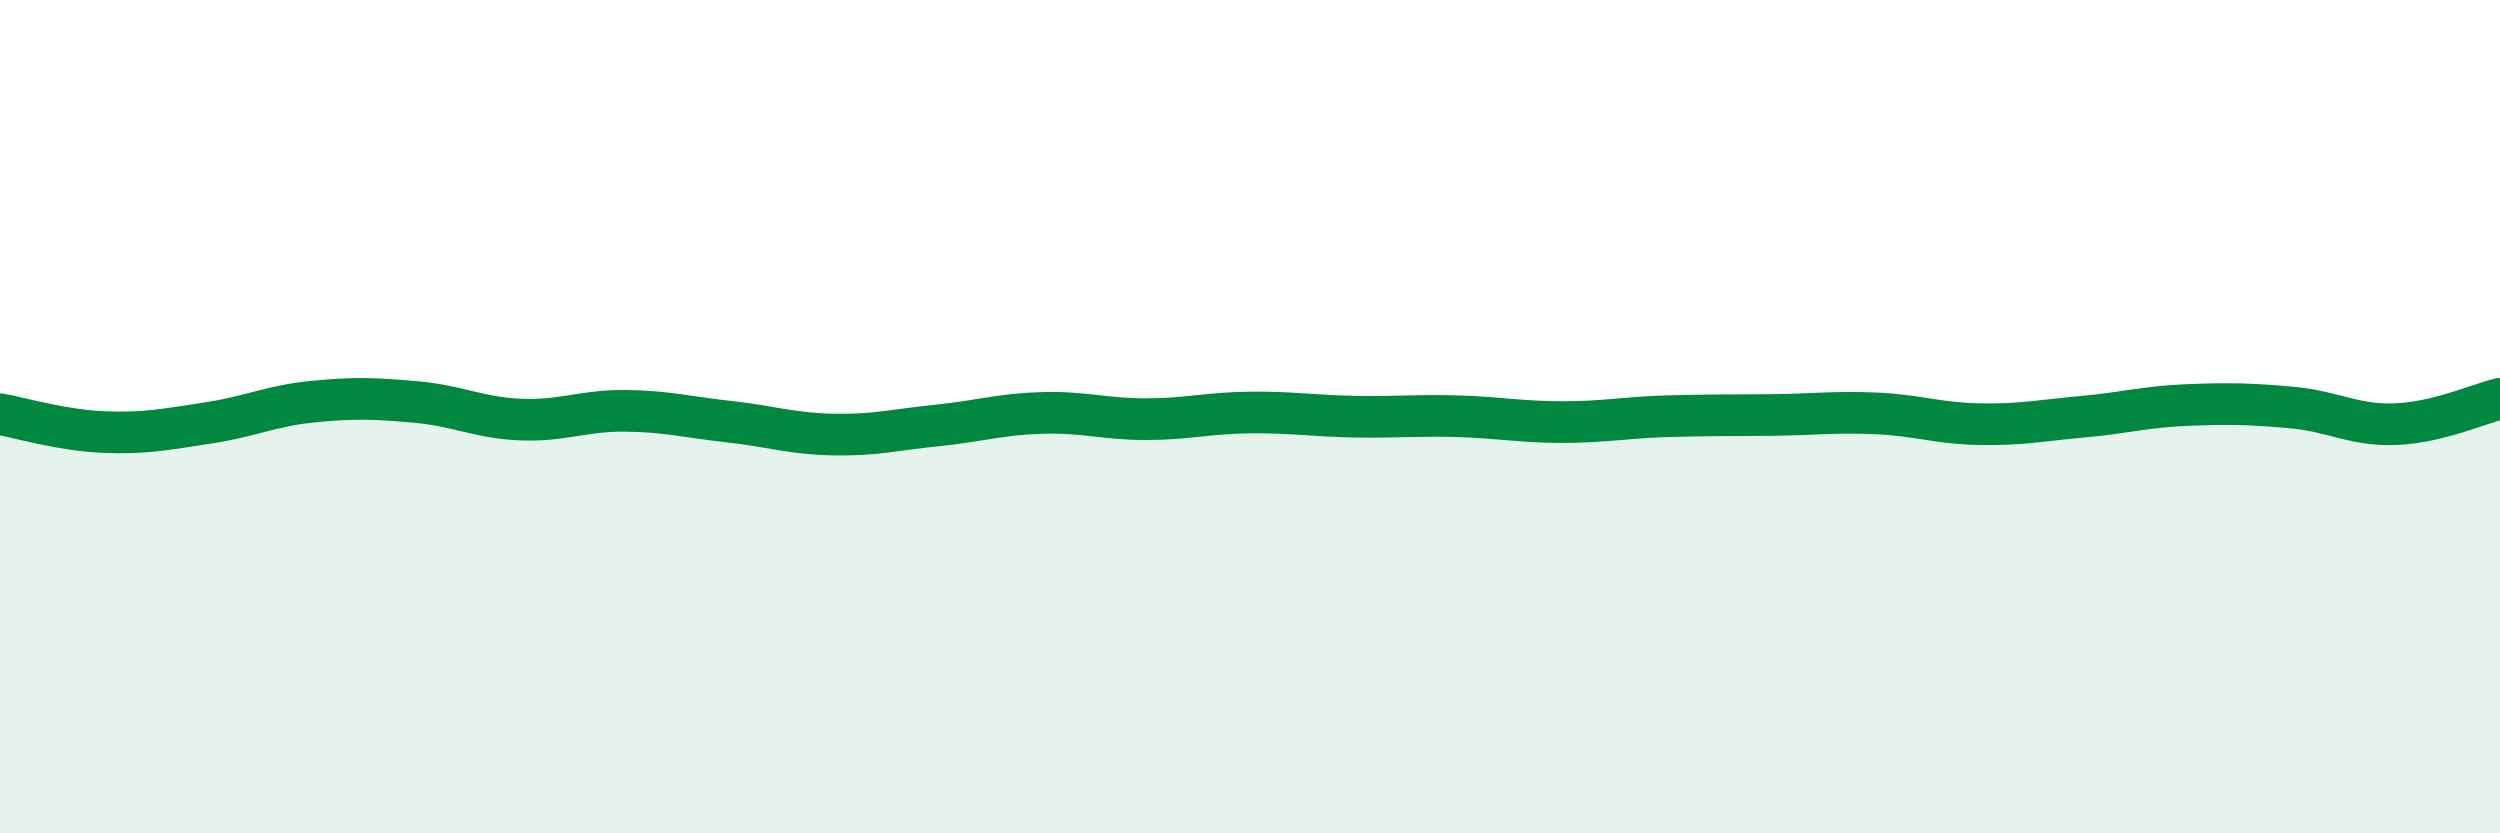 
    <svg width="60" height="20" viewBox="0 0 60 20" xmlns="http://www.w3.org/2000/svg">
      <path
        d="M 0,9.94 C 0.5,10.03 1.5,10.33 2.5,10.37 C 3.5,10.41 4,10.3 5,10.15 C 6,10 6.5,9.74 7.5,9.64 C 8.5,9.54 9,9.56 10,9.65 C 11,9.74 11.5,10.03 12.5,10.07 C 13.5,10.11 14,9.85 15,9.86 C 16,9.87 16.5,10.01 17.5,10.12 C 18.5,10.23 19,10.41 20,10.43 C 21,10.45 21.5,10.31 22.5,10.21 C 23.5,10.11 24,9.94 25,9.91 C 26,9.88 26.5,10.06 27.5,10.06 C 28.5,10.06 29,9.91 30,9.9 C 31,9.89 31.5,9.98 32.5,10 C 33.5,10.02 34,9.96 35,9.99 C 36,10.02 36.5,10.13 37.5,10.13 C 38.5,10.13 39,10.02 40,9.99 C 41,9.96 41.5,9.97 42.5,9.96 C 43.5,9.95 44,9.88 45,9.92 C 46,9.96 46.5,10.16 47.5,10.18 C 48.5,10.2 49,10.09 50,10 C 51,9.91 51.5,9.76 52.5,9.72 C 53.5,9.68 54,9.69 55,9.78 C 56,9.87 56.5,10.22 57.5,10.18 C 58.5,10.14 59.5,9.69 60,9.57L60 20L0 20Z"
        fill="#008740"
        opacity="0.1"
        stroke-linecap="round"
        stroke-linejoin="round"
      />
      <path
        d="M 0,9.94 C 0.5,10.03 1.5,10.33 2.5,10.37 C 3.5,10.41 4,10.3 5,10.15 C 6,10 6.5,9.74 7.5,9.64 C 8.5,9.54 9,9.56 10,9.65 C 11,9.74 11.5,10.03 12.5,10.07 C 13.5,10.11 14,9.85 15,9.86 C 16,9.87 16.5,10.01 17.5,10.12 C 18.5,10.23 19,10.41 20,10.43 C 21,10.45 21.5,10.31 22.5,10.21 C 23.5,10.11 24,9.94 25,9.91 C 26,9.88 26.5,10.06 27.5,10.06 C 28.5,10.06 29,9.91 30,9.9 C 31,9.89 31.5,9.98 32.5,10 C 33.5,10.02 34,9.96 35,9.99 C 36,10.02 36.5,10.13 37.5,10.13 C 38.5,10.13 39,10.02 40,9.99 C 41,9.96 41.5,9.97 42.5,9.96 C 43.5,9.95 44,9.88 45,9.92 C 46,9.96 46.5,10.16 47.5,10.18 C 48.5,10.2 49,10.09 50,10 C 51,9.91 51.5,9.76 52.5,9.72 C 53.5,9.68 54,9.69 55,9.78 C 56,9.87 56.5,10.22 57.5,10.18 C 58.5,10.14 59.5,9.69 60,9.57"
        stroke="#008740"
        stroke-width="1"
        fill="none"
        stroke-linecap="round"
        stroke-linejoin="round"
      />
    </svg>
  